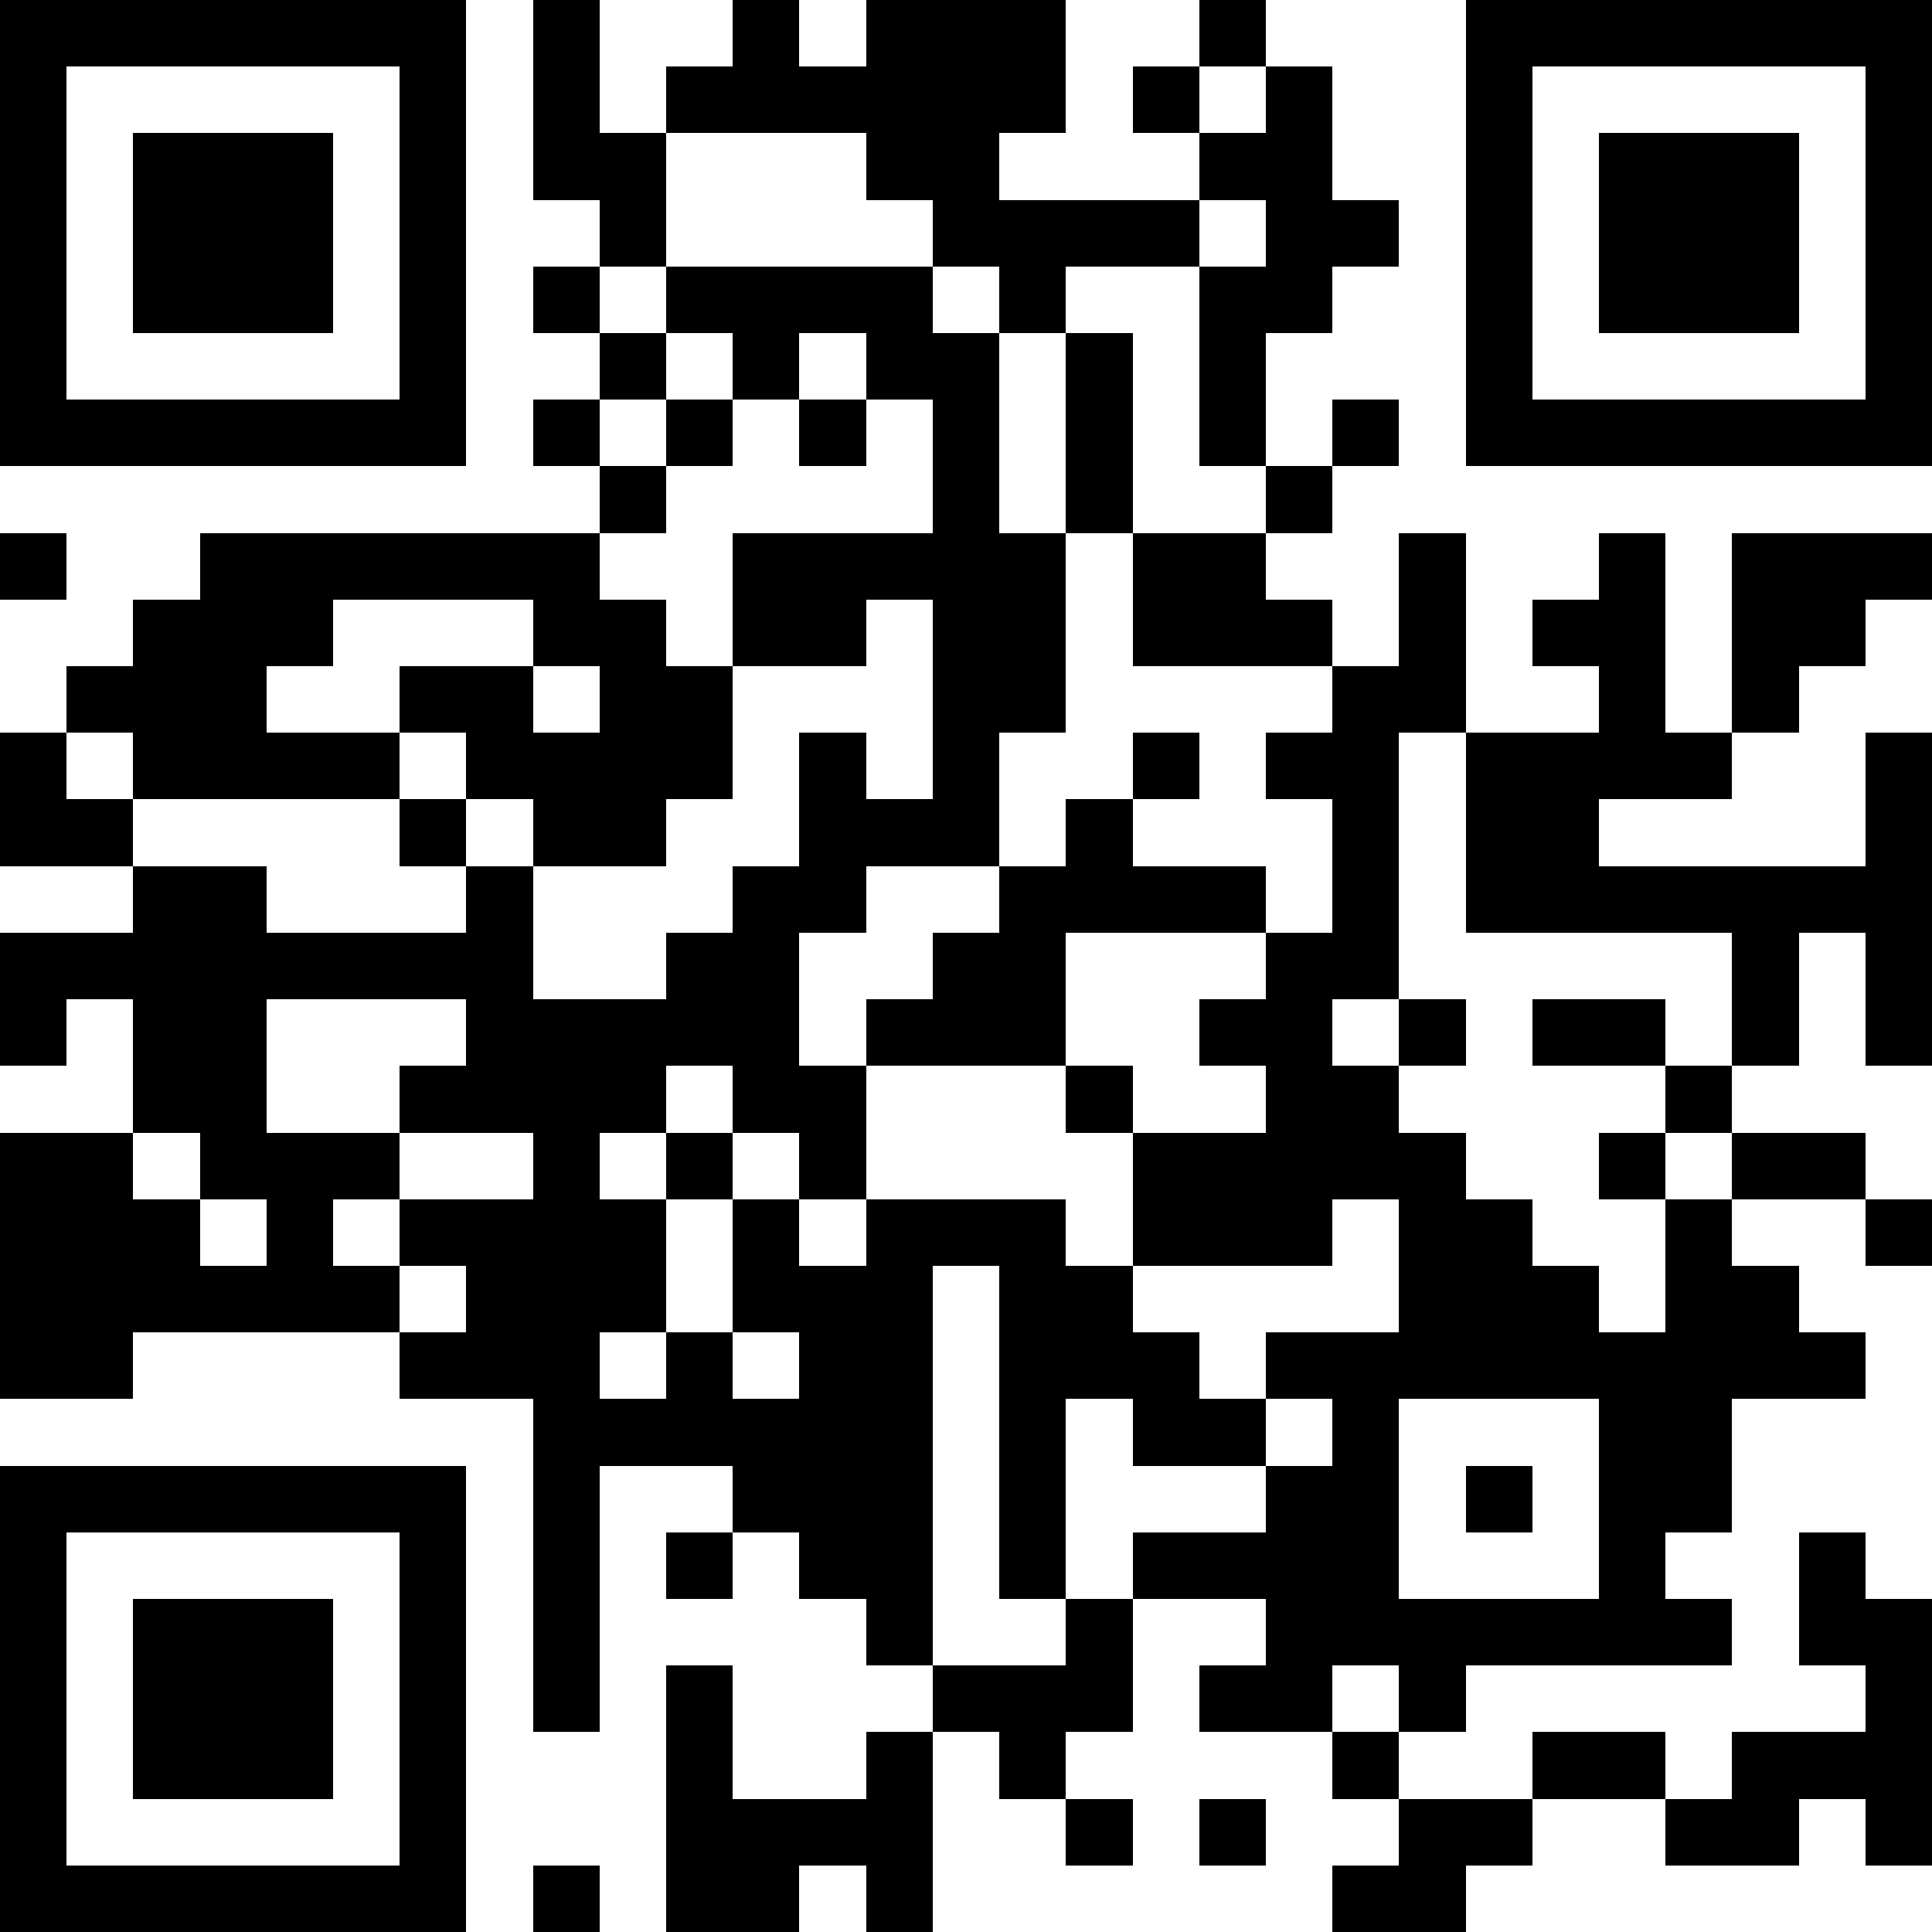 <svg xmlns="http://www.w3.org/2000/svg" viewBox="0 0 29 29" shape-rendering="crispEdges"><path fill="#ffffff" d="M0 0h29v29H0z"/><path stroke="#000000" d="M0 0.5h7m1 0h1m2 0h1m1 0h3m2 0h1m3 0h7M0 1.5h1m5 0h1m1 0h1m1 0h6m1 0h1m1 0h1m2 0h1m5 0h1M0 2.5h1m1 0h3m1 0h1m1 0h2m3 0h2m3 0h2m2 0h1m1 0h3m1 0h1M0 3.5h1m1 0h3m1 0h1m2 0h1m4 0h4m1 0h2m1 0h1m1 0h3m1 0h1M0 4.5h1m1 0h3m1 0h1m1 0h1m1 0h4m1 0h1m2 0h2m2 0h1m1 0h3m1 0h1M0 5.5h1m5 0h1m2 0h1m1 0h1m1 0h2m1 0h1m1 0h1m3 0h1m5 0h1M0 6.5h7m1 0h1m1 0h1m1 0h1m1 0h1m1 0h1m1 0h1m1 0h1m1 0h7M9 7.5h1m4 0h1m1 0h1m2 0h1M0 8.5h1m2 0h6m2 0h5m1 0h2m2 0h1m2 0h1m1 0h3M2 9.5h3m3 0h2m1 0h2m1 0h2m1 0h3m1 0h1m1 0h2m1 0h2M1 10.5h3m2 0h2m1 0h2m3 0h2m4 0h2m2 0h1m1 0h1M0 11.5h1m1 0h4m1 0h4m1 0h1m1 0h1m2 0h1m1 0h2m1 0h4m2 0h1M0 12.5h2m4 0h1m1 0h2m2 0h3m1 0h1m3 0h1m1 0h2m4 0h1M2 13.5h2m3 0h1m3 0h2m2 0h4m1 0h1m1 0h7M0 14.5h8m2 0h2m2 0h2m3 0h2m5 0h1m1 0h1M0 15.5h1m1 0h2m3 0h5m1 0h3m2 0h2m1 0h1m1 0h2m1 0h1m1 0h1M2 16.5h2m2 0h4m1 0h2m3 0h1m2 0h2m4 0h1M0 17.5h2m1 0h3m2 0h1m1 0h1m1 0h1m4 0h5m2 0h1m1 0h2M0 18.5h3m1 0h1m1 0h4m1 0h1m1 0h3m1 0h3m1 0h2m2 0h1m2 0h1M0 19.5h6m1 0h3m1 0h3m1 0h2m4 0h3m1 0h2M0 20.5h2m4 0h3m1 0h1m1 0h2m1 0h3m1 0h9M8 21.5h6m1 0h1m1 0h2m1 0h1m3 0h2M0 22.5h7m1 0h1m2 0h3m1 0h1m3 0h2m1 0h1m1 0h2M0 23.5h1m5 0h1m1 0h1m1 0h1m1 0h2m1 0h1m1 0h4m3 0h1m2 0h1M0 24.5h1m1 0h3m1 0h1m1 0h1m4 0h1m2 0h1m2 0h7m1 0h2M0 25.5h1m1 0h3m1 0h1m1 0h1m1 0h1m3 0h3m1 0h2m1 0h1m6 0h1M0 26.5h1m1 0h3m1 0h1m3 0h1m2 0h1m1 0h1m4 0h1m2 0h2m1 0h3M0 27.5h1m5 0h1m3 0h4m2 0h1m1 0h1m2 0h2m2 0h2m1 0h1M0 28.5h7m1 0h1m1 0h2m1 0h1m6 0h2"/></svg>
